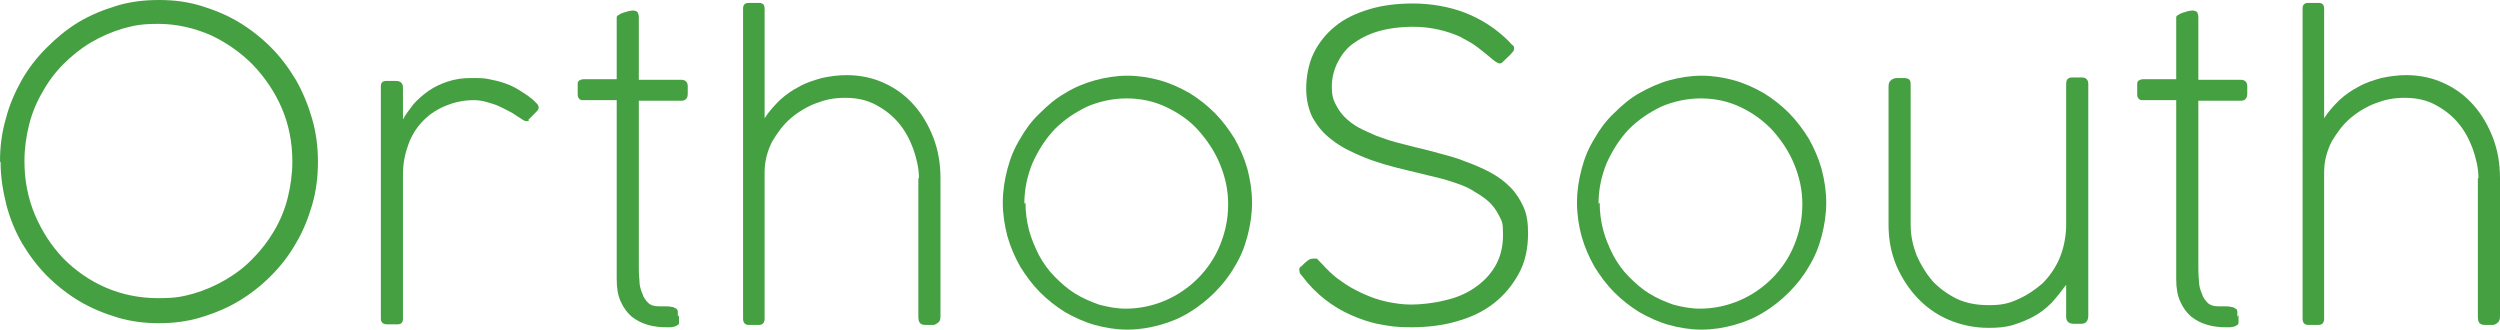 <?xml version="1.0" encoding="UTF-8"?>
<svg id="Layer_2" xmlns="http://www.w3.org/2000/svg" viewBox="0 0 429.3 56.6">
  <defs>
    <style>
      .cls-1 {
        fill: #45a041;
      }
    </style>
  </defs>
  <g id="Layer_1-2" data-name="Layer_1">
    <g id="Layer_1-3" data-name="Layer_1">
      <g>
        <path class="cls-1" d="M0,27.8c0-2.6.3-5,1-7.4.6-2.4,1.6-4.6,2.7-6.6,1.2-2.1,2.6-3.9,4.3-5.6,1.7-1.7,3.5-3.2,5.5-4.4,2-1.2,4.2-2.1,6.5-2.8,2.3-.7,4.7-1,7.3-1s4.9.3,7.2,1c2.3.7,4.5,1.6,6.5,2.8,2,1.2,3.9,2.7,5.5,4.3,1.7,1.7,3.1,3.6,4.3,5.6,1.2,2.1,2.1,4.3,2.8,6.7.7,2.4,1,4.9,1,7.4s-.3,5-1,7.4-1.6,4.6-2.8,6.6c-1.2,2.1-2.6,3.9-4.3,5.6-1.7,1.7-3.5,3.1-5.5,4.3-2,1.2-4.2,2.1-6.5,2.8-2.3.7-4.7,1-7.2,1s-4.9-.3-7.2-1c-2.3-.7-4.5-1.6-6.5-2.8-2-1.2-3.9-2.7-5.5-4.3-1.7-1.7-3.1-3.6-4.3-5.6-1.2-2.1-2.1-4.3-2.7-6.6-.6-2.4-1-4.8-1-7.4h-.1ZM4.2,27.7c0,3.3.6,6.3,1.8,9.2,1.2,2.8,2.8,5.3,4.9,7.5,2.1,2.1,4.5,3.8,7.3,5s5.8,1.8,9,1.8,4.2-.3,6.1-.8c2-.6,3.8-1.4,5.5-2.4s3.3-2.2,4.7-3.7c1.4-1.4,2.6-3,3.6-4.7s1.8-3.6,2.3-5.6.8-4.1.8-6.3c0-3.2-.6-6.3-1.8-9.1-1.2-2.8-2.9-5.3-5-7.5-2.1-2.1-4.5-3.8-7.3-5.1-2.8-1.2-5.8-1.9-8.9-1.9s-4.2.3-6.1.8c-2,.6-3.8,1.4-5.5,2.4s-3.3,2.3-4.7,3.7-2.6,3-3.6,4.8c-1,1.7-1.8,3.6-2.3,5.6s-.8,4.1-.8,6.2v.1Z"/>
        <path class="cls-1" d="M90.9,20.6c-.1.1-.2.2-.4.2s-.3,0-.5-.1-.5-.3-.8-.5c-.5-.3-1-.7-1.6-1s-1.3-.7-2-1-1.4-.5-2.1-.7c-.7-.2-1.4-.3-2.1-.3-1.7,0-3.2.3-4.7.9s-2.8,1.4-3.9,2.5c-1.1,1.1-2,2.4-2.6,4s-1,3.3-1,5.3v24.8c0,.7-.3,1-1,1h-1.7c-.7,0-1.1-.3-1.1-1V14.8c0-.6.3-.9.9-.9s.1,0,.2,0h1.5c.4,0,.7.1.9.3s.3.5.3.9v5.4c.5-.9,1.1-1.7,1.8-2.6.7-.8,1.6-1.6,2.6-2.3,1-.7,2.1-1.2,3.3-1.6s2.5-.6,4-.6,2.2,0,3.1.2c1,.2,1.9.4,2.7.7.9.3,1.7.7,2.5,1.2s1.6,1,2.4,1.7c.2.2.4.4.6.6.2.2.3.4.3.7s-.2.5-.6.9c-.4.4-.8.8-1.2,1.2h.2Z"/>
        <path class="cls-1" d="M116.6,54.1v1.2c0,.2,0,.4-.2.5s-.3.2-.6.3c-.2,0-.4.1-.7.1h-.5c-1.2,0-2.3-.1-3.3-.4-1.1-.3-2-.8-2.8-1.4-.8-.7-1.4-1.5-1.9-2.6s-.7-2.3-.7-3.9v-30.7h-5.6c-.4,0-.6,0-.8-.2s-.3-.4-.3-.8v-1.6c0-.4,0-.6.3-.8.2-.1.4-.2.8-.2h5.6V3.1c0-.2,0-.4.3-.5,0,0,.2-.1.3-.2l.2-.1c.2,0,.4-.2.6-.2s.5-.2.7-.2.4-.1.6-.1c.4,0,.7.1.9.3.1.2.2.5.2.9v10.7h7.3c.7,0,1.1.4,1.1,1.1v1.3c0,.8-.4,1.2-1.1,1.2h-7.3v28c0,1,0,1.9.1,2.8,0,.9.2,1.6.5,2.3.2.7.6,1.2,1,1.6s1,.6,1.8.6h.7c.7,0,1.2,0,1.5.1.4,0,.6.2.8.3.2.1.3.3.3.6v.8h0l.2-.3Z"/>
        <path class="cls-1" d="M157.8,30.6c0-1.7-.4-3.4-1-5.1-.6-1.6-1.4-3.1-2.5-4.4s-2.4-2.3-3.9-3.1c-1.5-.8-3.2-1.2-5.2-1.2s-3.4.3-5,.9-3.1,1.5-4.4,2.6c-1.3,1.1-2.3,2.5-3.2,4-.8,1.6-1.3,3.3-1.3,5.3v25.1c0,.7-.3,1.1-1,1.1h-1.7c-.7,0-1-.4-1-1.1V1.5c0-.7.3-1,1-1h1.7c.7,0,1,.3,1,1v18.8h0c.7-1.1,1.6-2.1,2.6-3.1,1-.9,2.1-1.7,3.3-2.3,1.2-.7,2.5-1.1,3.9-1.5,1.4-.3,2.8-.5,4.3-.5,2.4,0,4.6.5,6.5,1.4,2,.9,3.7,2.2,5.1,3.8,1.4,1.6,2.5,3.5,3.3,5.6s1.2,4.4,1.2,6.9v23.7c0,.5-.1.9-.4,1.1s-.5.4-.9.4h-1.2c-.5,0-.8-.1-1-.3-.2-.2-.3-.6-.3-1.1v-23.8h.1Z"/>
        <path class="cls-1" d="M172.2,34.8c0-2,.3-3.9.8-5.8s1.2-3.6,2.2-5.2c.9-1.6,2-3.1,3.4-4.4,1.3-1.3,2.7-2.5,4.3-3.4,1.6-1,3.3-1.7,5.1-2.2s3.7-.8,5.6-.8,3.8.3,5.6.8,3.5,1.3,5.1,2.2c1.6,1,3,2.1,4.3,3.4s2.4,2.8,3.4,4.4c.9,1.6,1.7,3.4,2.2,5.2.5,1.9.8,3.8.8,5.8s-.3,3.9-.8,5.8-1.2,3.6-2.2,5.2c-.9,1.6-2.1,3.1-3.4,4.4s-2.8,2.5-4.3,3.4c-1.6,1-3.3,1.7-5.1,2.2-1.8.5-3.7.8-5.6.8s-3.8-.3-5.6-.8-3.5-1.3-5.1-2.2c-1.6-1-3-2.1-4.3-3.4s-2.4-2.8-3.4-4.4c-.9-1.6-1.7-3.4-2.2-5.2-.5-1.9-.8-3.8-.8-5.8h0ZM176.1,34.8c0,1.6.2,3.2.6,4.7.4,1.5,1,2.9,1.7,4.3.7,1.3,1.6,2.6,2.7,3.7,1.1,1.1,2.2,2.1,3.5,2.9s2.7,1.4,4.1,1.9c1.5.4,3,.7,4.6.7,2.4,0,4.7-.5,6.8-1.4,2.1-.9,4-2.2,5.6-3.8,1.6-1.6,2.9-3.5,3.8-5.7s1.4-4.5,1.4-7-.5-4.7-1.4-6.9c-.9-2.2-2.2-4.1-3.7-5.8s-3.4-3-5.5-4-4.4-1.5-6.8-1.5-4.7.5-6.8,1.4c-2.1,1-4,2.3-5.6,3.9-1.6,1.7-2.8,3.6-3.8,5.8-.9,2.2-1.4,4.5-1.4,7l.2-.2Z"/>
        <path class="cls-1" d="M223.3,45.9c.5-.5.9-.9,1.2-1.1.3-.3.7-.4,1.2-.4s.5,0,.7.3c.2.2.3.3.5.5,1,1.1,2.1,2.2,3.3,3,1.2.9,2.5,1.6,3.8,2.2s2.7,1.1,4.1,1.4,2.8.5,4.2.5,3.8-.2,5.7-.7c1.9-.4,3.6-1.1,5.1-2.1s2.7-2.2,3.6-3.7,1.4-3.3,1.4-5.5-.2-2.3-.7-3.3-1.1-1.8-1.9-2.5-1.8-1.3-2.8-1.9-2.2-1-3.4-1.4c-1.2-.4-2.4-.7-3.7-1-1.3-.3-2.5-.6-3.7-.9-3-.7-5.5-1.4-7.7-2.3s-4-1.8-5.5-3c-1.5-1.1-2.5-2.4-3.3-3.8-.7-1.4-1.1-3.1-1.1-5s.4-4.3,1.3-6.1c.9-1.8,2.1-3.3,3.7-4.6,1.6-1.3,3.5-2.2,5.8-2.9,2.3-.7,4.8-1,7.6-1s6.1.5,8.9,1.6,5.3,2.7,7.5,4.9c.3.3.5.6.7.7s.2.4.2.6-.1.4-.4.7c-.2.3-.6.6-1.1,1.1-.2.2-.4.4-.5.5s-.3.2-.4.2c-.3,0-.7-.2-1.3-.7-.8-.7-1.7-1.4-2.6-2.1s-1.9-1.2-3-1.8c-1.1-.5-2.3-.9-3.6-1.2-1.3-.3-2.8-.5-4.4-.5-2.3,0-4.4.3-6.1.8s-3.2,1.3-4.4,2.2c-1.2.9-2,2.1-2.6,3.3-.6,1.3-.9,2.6-.9,4s.2,2.1.6,2.9.9,1.6,1.6,2.3c.7.7,1.5,1.3,2.4,1.8s1.9.9,3,1.4c1.1.4,2.2.8,3.3,1.1,1.2.3,2.3.6,3.5.9,1.4.3,2.8.7,4.3,1.1s3,.8,4.4,1.4c1.4.5,2.8,1.1,4.1,1.8,1.3.7,2.4,1.5,3.4,2.5s1.7,2.1,2.3,3.4c.6,1.3.8,2.8.8,4.5,0,2.7-.5,5-1.6,7s-2.5,3.7-4.3,5.1-3.9,2.4-6.4,3.1c-2.4.7-5.1,1-7.8,1s-3.6-.2-5.3-.5c-1.7-.3-3.4-.9-5-1.6s-3.1-1.6-4.5-2.7-2.7-2.4-3.9-4c-.2-.2-.3-.4-.4-.5,0-.2-.1-.4-.1-.6s.1-.4.3-.6l-.1.2Z"/>
        <path class="cls-1" d="M270.8,34.8c0-2,.3-3.9.8-5.8s1.2-3.6,2.2-5.2c.9-1.6,2-3.1,3.4-4.4,1.3-1.3,2.7-2.5,4.3-3.4s3.3-1.7,5.1-2.2c1.8-.5,3.7-.8,5.6-.8s3.8.3,5.6.8c1.8.5,3.5,1.3,5.1,2.2,1.6,1,3,2.1,4.3,3.4s2.4,2.8,3.4,4.4c.9,1.6,1.7,3.4,2.2,5.2.5,1.9.8,3.8.8,5.8s-.3,3.9-.8,5.8-1.2,3.6-2.2,5.2c-.9,1.6-2.1,3.1-3.4,4.4s-2.8,2.5-4.3,3.4c-1.6,1-3.3,1.7-5.1,2.2-1.8.5-3.7.8-5.6.8s-3.8-.3-5.6-.8c-1.8-.5-3.5-1.3-5.1-2.2-1.6-1-3-2.1-4.3-3.4s-2.4-2.8-3.4-4.4c-.9-1.6-1.7-3.4-2.2-5.2s-.8-3.8-.8-5.8ZM274.7,34.8c0,1.6.2,3.2.6,4.7s1,2.9,1.7,4.3c.7,1.3,1.6,2.6,2.7,3.7s2.2,2.1,3.5,2.9,2.7,1.4,4.1,1.9c1.5.4,3,.7,4.6.7,2.4,0,4.7-.5,6.8-1.4,2.1-.9,4-2.2,5.6-3.8,1.6-1.6,2.9-3.5,3.8-5.7s1.4-4.5,1.4-7-.5-4.7-1.4-6.9c-.9-2.2-2.2-4.1-3.7-5.8-1.6-1.7-3.4-3-5.5-4s-4.4-1.5-6.8-1.5-4.7.5-6.8,1.4c-2.1,1-4,2.3-5.6,3.9-1.6,1.7-2.8,3.6-3.8,5.8-.9,2.2-1.4,4.5-1.4,7l.2-.2Z"/>
        <path class="cls-1" d="M354.8,51v-2.1c-.8,1.1-1.6,2.1-2.5,3.1-.9.9-1.9,1.7-3,2.3-1.1.6-2.3,1.1-3.6,1.5s-2.7.5-4.2.5c-2.5,0-4.8-.5-6.9-1.4s-3.9-2.2-5.4-3.8c-1.5-1.6-2.7-3.5-3.6-5.6-.9-2.2-1.3-4.5-1.3-6.9V14.9c0-.5.1-.9.4-1.1.2-.2.6-.4,1-.4h1.2c.5,0,.8.1,1,.3.2.2.2.6.2,1.1v23.9c0,1.8.4,3.5,1,5.1.7,1.6,1.6,3.1,2.7,4.4,1.2,1.3,2.6,2.3,4.2,3.1,1.7.8,3.5,1.1,5.6,1.1s3.4-.3,4.9-1c1.6-.7,2.9-1.6,4.2-2.7,1.2-1.2,2.2-2.6,2.9-4.2.7-1.6,1.1-3.4,1.2-5.4V14.4c0-.7.3-1.1,1-1.1h1.7c.7,0,1.1.4,1.1,1.1v39.8c0,.9-.4,1.4-1.2,1.4h-1.3c-.8,0-1.3-.4-1.3-1.2v-3.5.1Z"/>
        <path class="cls-1" d="M384.4,54.1v1.2c0,.2,0,.4-.2.5s-.3.2-.6.3c-.2,0-.4.1-.7.1h-.5c-1.2,0-2.3-.1-3.3-.4-1.1-.3-2-.8-2.8-1.4-.8-.7-1.4-1.5-1.9-2.6s-.7-2.3-.7-3.9v-30.7h-5.6c-.4,0-.6,0-.8-.2s-.3-.4-.3-.8v-1.6c0-.4,0-.6.3-.8.2-.1.4-.2.8-.2h5.6V3.1c0-.2,0-.4.3-.5,0,0,.2-.1.3-.2l.2-.1c.2,0,.4-.2.6-.2s.5-.2.7-.2.4-.1.6-.1c.4,0,.7.1.9.3.1.2.2.5.2.9v10.7h7.3c.7,0,1.1.4,1.1,1.1v1.3c0,.8-.4,1.2-1.1,1.2h-7.3v28c0,1,0,1.9.1,2.8,0,.9.2,1.6.5,2.3.2.7.6,1.2,1,1.6s1,.6,1.8.6h.7c.7,0,1.2,0,1.5.1.4,0,.6.2.8.3.2.1.3.3.3.6v.8h0l.2-.3Z"/>
        <path class="cls-1" d="M425.6,30.6c0-1.7-.4-3.4-1-5.1-.6-1.6-1.4-3.1-2.5-4.4s-2.4-2.3-3.9-3.1c-1.5-.8-3.2-1.2-5.2-1.2s-3.4.3-5,.9-3.1,1.5-4.4,2.6-2.3,2.5-3.2,4c-.8,1.6-1.3,3.3-1.3,5.3v25.1c0,.7-.3,1.1-1,1.1h-1.7c-.7,0-1-.4-1-1.1V1.5c0-.7.3-1,1-1h1.7c.7,0,1,.3,1,1v18.8h0c.7-1.1,1.6-2.1,2.6-3.1,1-.9,2.1-1.7,3.3-2.3,1.2-.7,2.5-1.1,3.9-1.5,1.4-.3,2.8-.5,4.3-.5,2.4,0,4.6.5,6.5,1.4,2,.9,3.7,2.2,5.1,3.8,1.4,1.6,2.5,3.5,3.3,5.6s1.2,4.4,1.2,6.9v23.7c0,.5-.1.9-.4,1.1-.2.2-.5.4-.9.4h-1.2c-.5,0-.8-.1-1-.3-.2-.2-.3-.6-.3-1.1v-23.8h.1Z"/>
      </g>
    </g>
  </g>
</svg>